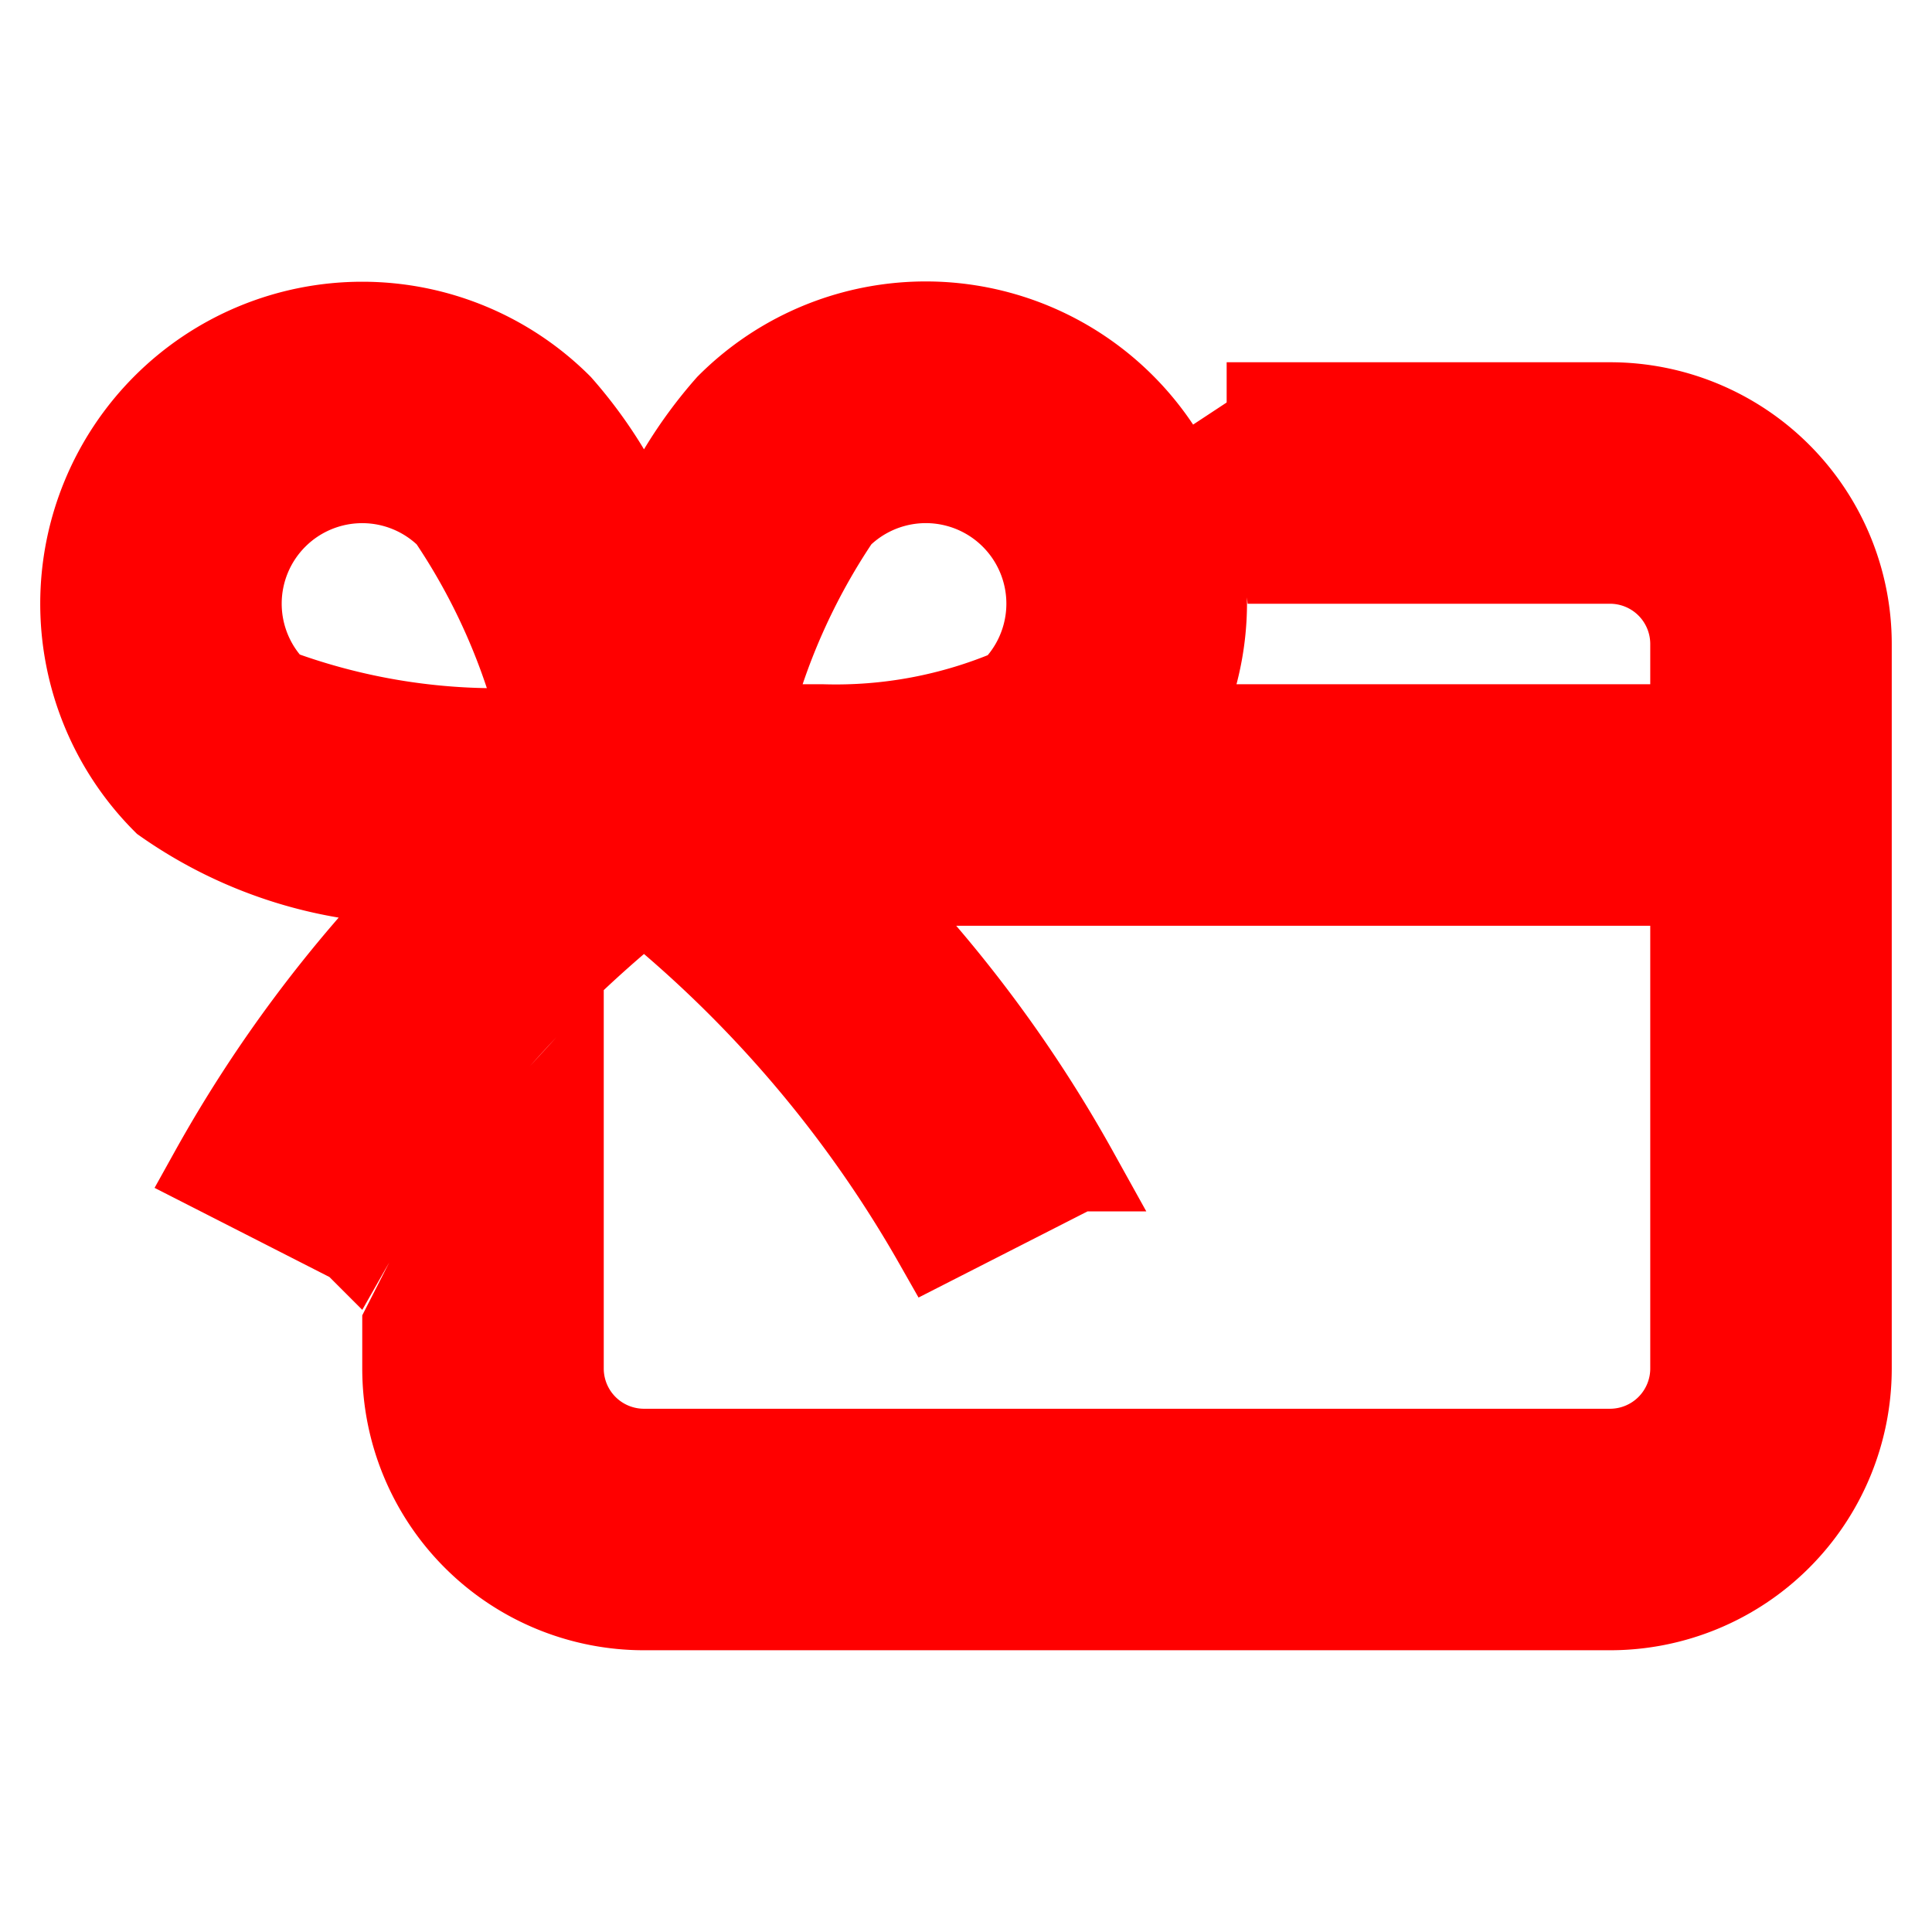 <?xml version="1.0" encoding="utf-8"?>
<svg xmlns="http://www.w3.org/2000/svg" fill="#FF0000" height="800px" stroke="#FF0000" viewBox="0 0 24 24" width="800px">
<g id="SVGRepo_bgCarrier" stroke-width="0"/>
<g id="SVGRepo_tracerCarrier" stroke-linecap="round" stroke-linejoin="round"/>
<g id="SVGRepo_iconCarrier"> <path d="M20 5h-4.762a4.457 4.457 0 0 1 .712 2H20a1 1 0 0 1 1 1v1h-6.354a3.491 3.491 0 0 0-5.621-3.975A5.6 5.6 0 0 0 8 6.715a5.6 5.6 0 0 0-1.025-1.69 3.5 3.5 0 0 0-4.95 4.95 5.529 5.529 0 0 0 3.248 1.007 16.578 16.578 0 0 0-2.664 3.564l1.781.908A15.036 15.036 0 0 1 8 11.2a15.036 15.036 0 0 1 3.609 4.256l1.781-.908A16.552 16.552 0 0 0 10.743 11H21v6a1 1 0 0 1-1 1H8a1 1 0 0 1-1-1v-3.471a12.61 12.61 0 0 0-1.719 2.38L5 16.46V17a3 3 0 0 0 3 3h12a3 3 0 0 0 3-3V8a3 3 0 0 0-3-3zM3.438 8.559a1.5 1.5 0 0 1 2.123-2.12 7.916 7.916 0 0 1 1.144 2.592 7.849 7.849 0 0 1-3.267-.472zm9.125 0A5.577 5.577 0 0 1 10.218 9h-.913a7.948 7.948 0 0 1 1.134-2.561 1.5 1.5 0 0 1 2.124 2.12z"/> </g>
</svg>